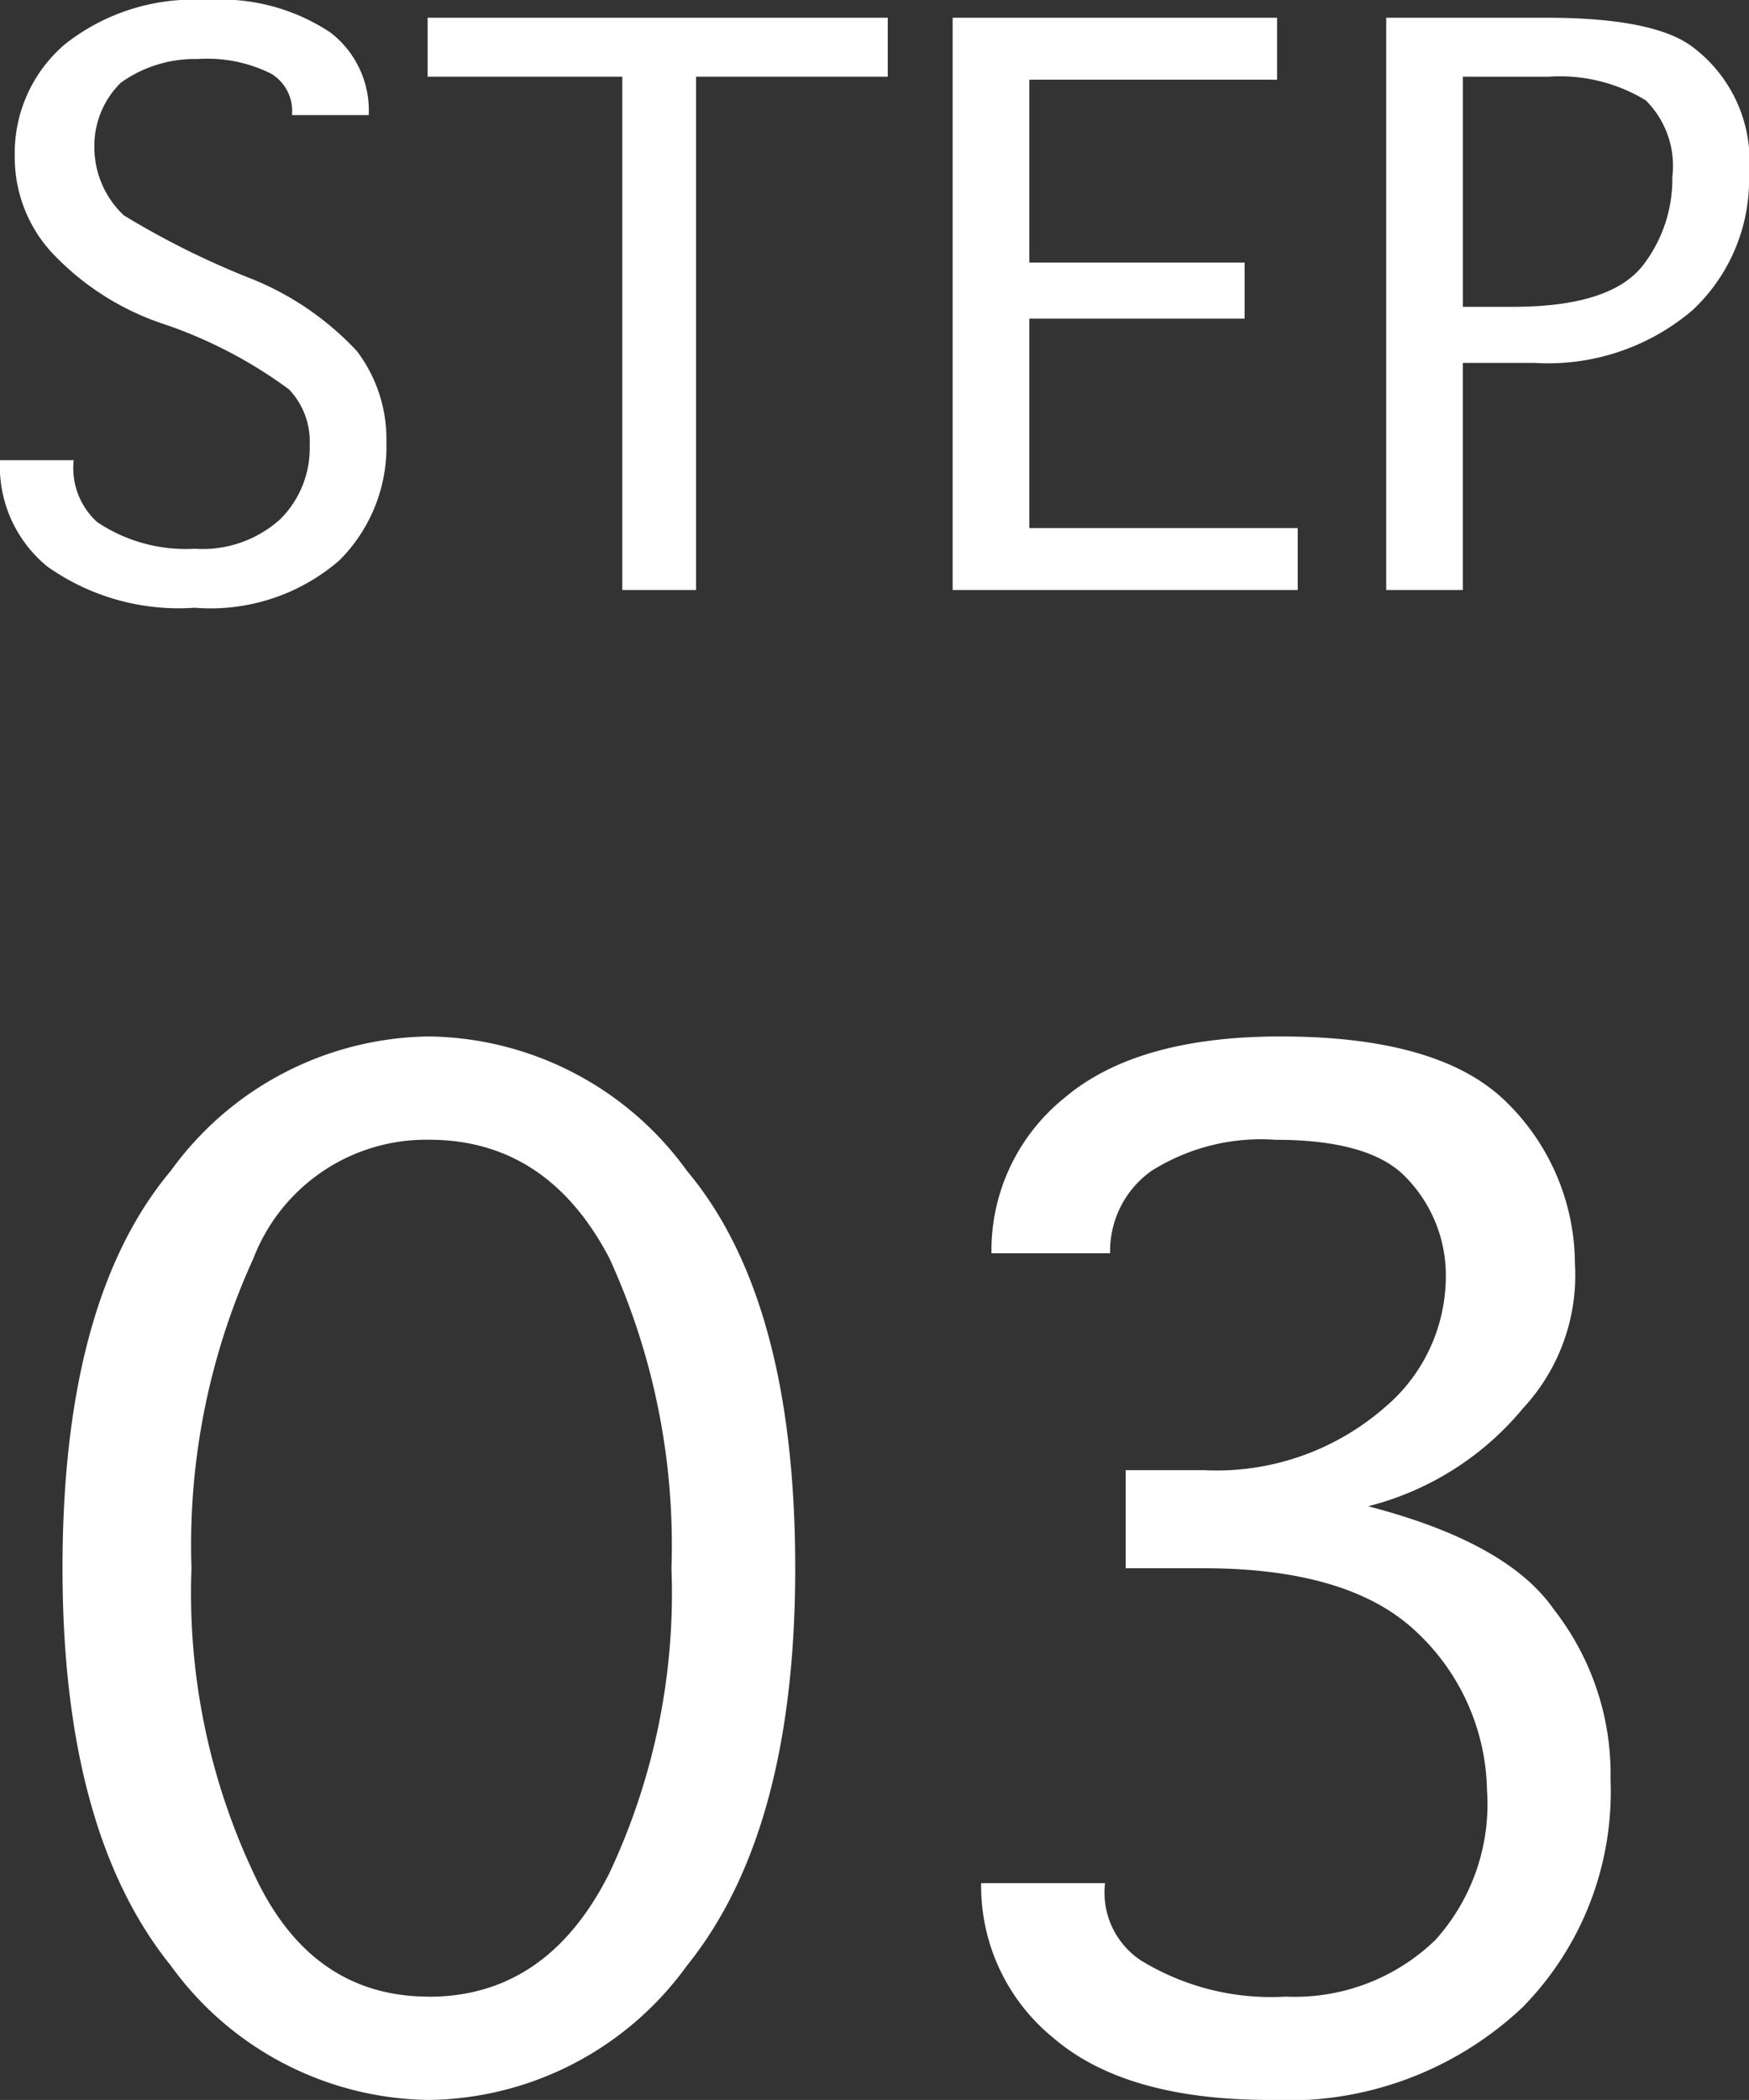 <svg xmlns="http://www.w3.org/2000/svg" width="55.594" height="66.734" viewBox="0 0 55.594 66.734">
  <rect x="0" y="0" width="55.594" height="66.734" fill="#333333" stroke="none"/>
  <g id="グループ_290" data-name="グループ 290" transform="translate(-517.313 -3713.25)">
    <path id="パス_1256" data-name="パス 1256" d="M1.313-4.125H3.656a2.311,2.311,0,0,0,.75,1.969A5.052,5.052,0,0,0,7.5-1.312a3.682,3.682,0,0,0,2.719-.937,3.18,3.18,0,0,0,.938-2.344A2.407,2.407,0,0,0,10.5-6.375,14.548,14.548,0,0,0,6.563-8.437a8.579,8.579,0,0,1-3.656-2.344,4.479,4.479,0,0,1-1.125-3,4.545,4.545,0,0,1,1.594-3.562,6.58,6.58,0,0,1,4.5-1.406,6.3,6.3,0,0,1,3.938,1.031,3.122,3.122,0,0,1,1.219,2.625H10.594a1.383,1.383,0,0,0-.656-1.312,4.543,4.543,0,0,0-2.344-.469,4.032,4.032,0,0,0-2.437.75,2.806,2.806,0,0,0-.844,2.063,2.964,2.964,0,0,0,.938,2.156A26.5,26.5,0,0,0,9.188-9.937a9.334,9.334,0,0,1,3.469,2.344,4.627,4.627,0,0,1,.938,2.906,5.088,5.088,0,0,1-1.5,3.75A6.253,6.253,0,0,1,7.5.563,7.226,7.226,0,0,1,2.813-.75,4.109,4.109,0,0,1,1.313-4.125ZM29.531-16.312H23.438V0H21.094V-16.312H14.906v-1.875H29.531Zm4.5,14.344h8.531V0H31.594V-18.187H41.906v1.969H34.031v5.813h6.844v1.781H34.031Zm16.031-5.25h-2.25V0H45.375V-18.187h5.063q3.469,0,4.688.938a4.53,4.53,0,0,1,1.781,4.031,5.68,5.68,0,0,1-1.781,4.313A7.076,7.076,0,0,1,50.063-7.219Zm.469-9.094H47.813V-9h1.594q3.094,0,4.125-1.312a4.485,4.485,0,0,0,.938-2.812,2.94,2.94,0,0,0-.844-2.437A5.252,5.252,0,0,0,50.531-16.312Z" transform="translate(516 3732)" fill="#fff"/>
    <path id="パス_1257" data-name="パス 1257" d="M13.945.984a10.269,10.269,0,0,1-8.2-4.266Q2.3-7.547,2.3-15.914q0-8.531,3.445-12.633a10.269,10.269,0,0,1,8.2-4.266,10.269,10.269,0,0,1,8.2,4.266q3.445,4.1,3.445,12.633,0,8.367-3.445,12.633A10.269,10.269,0,0,1,13.945.984Zm0-3.281q3.773,0,5.742-3.937a20.867,20.867,0,0,0,1.969-9.68,21.915,21.915,0,0,0-1.969-9.844q-1.969-3.773-5.742-3.773a5.886,5.886,0,0,0-5.578,3.773A21.915,21.915,0,0,0,6.4-15.914a20.867,20.867,0,0,0,1.969,9.68Q10.172-2.3,13.945-2.3ZM38.555-15.914H36.094v-3.117h2.461A8.134,8.134,0,0,0,44.3-21a5.445,5.445,0,0,0,1.969-4.1,4.452,4.452,0,0,0-1.312-3.281q-1.148-1.148-4.1-1.148a6.528,6.528,0,0,0-3.937.984A3.118,3.118,0,0,0,35.6-25.922H31.828a6.218,6.218,0,0,1,2.3-4.922q2.3-1.969,6.891-1.969,4.922,0,7.055,1.969a7.227,7.227,0,0,1,2.3,5.25A6.21,6.21,0,0,1,48.727-21,9.376,9.376,0,0,1,43.8-17.883q4.43,1.148,5.906,3.281a8.5,8.5,0,0,1,1.8,5.414,9.768,9.768,0,0,1-2.789,7.219A10.863,10.863,0,0,1,40.688.984Q36.094.984,33.8-.984a6.218,6.218,0,0,1-2.3-4.922h3.938a2.585,2.585,0,0,0,1.148,2.461A7.923,7.923,0,0,0,41.18-2.3a6.432,6.432,0,0,0,4.758-1.8,6.443,6.443,0,0,0,1.641-4.758,7.057,7.057,0,0,0-2.3-5.086Q43.148-15.914,38.555-15.914Z" transform="translate(517 3779)" fill="#fff"/>
  </g>
</svg>

